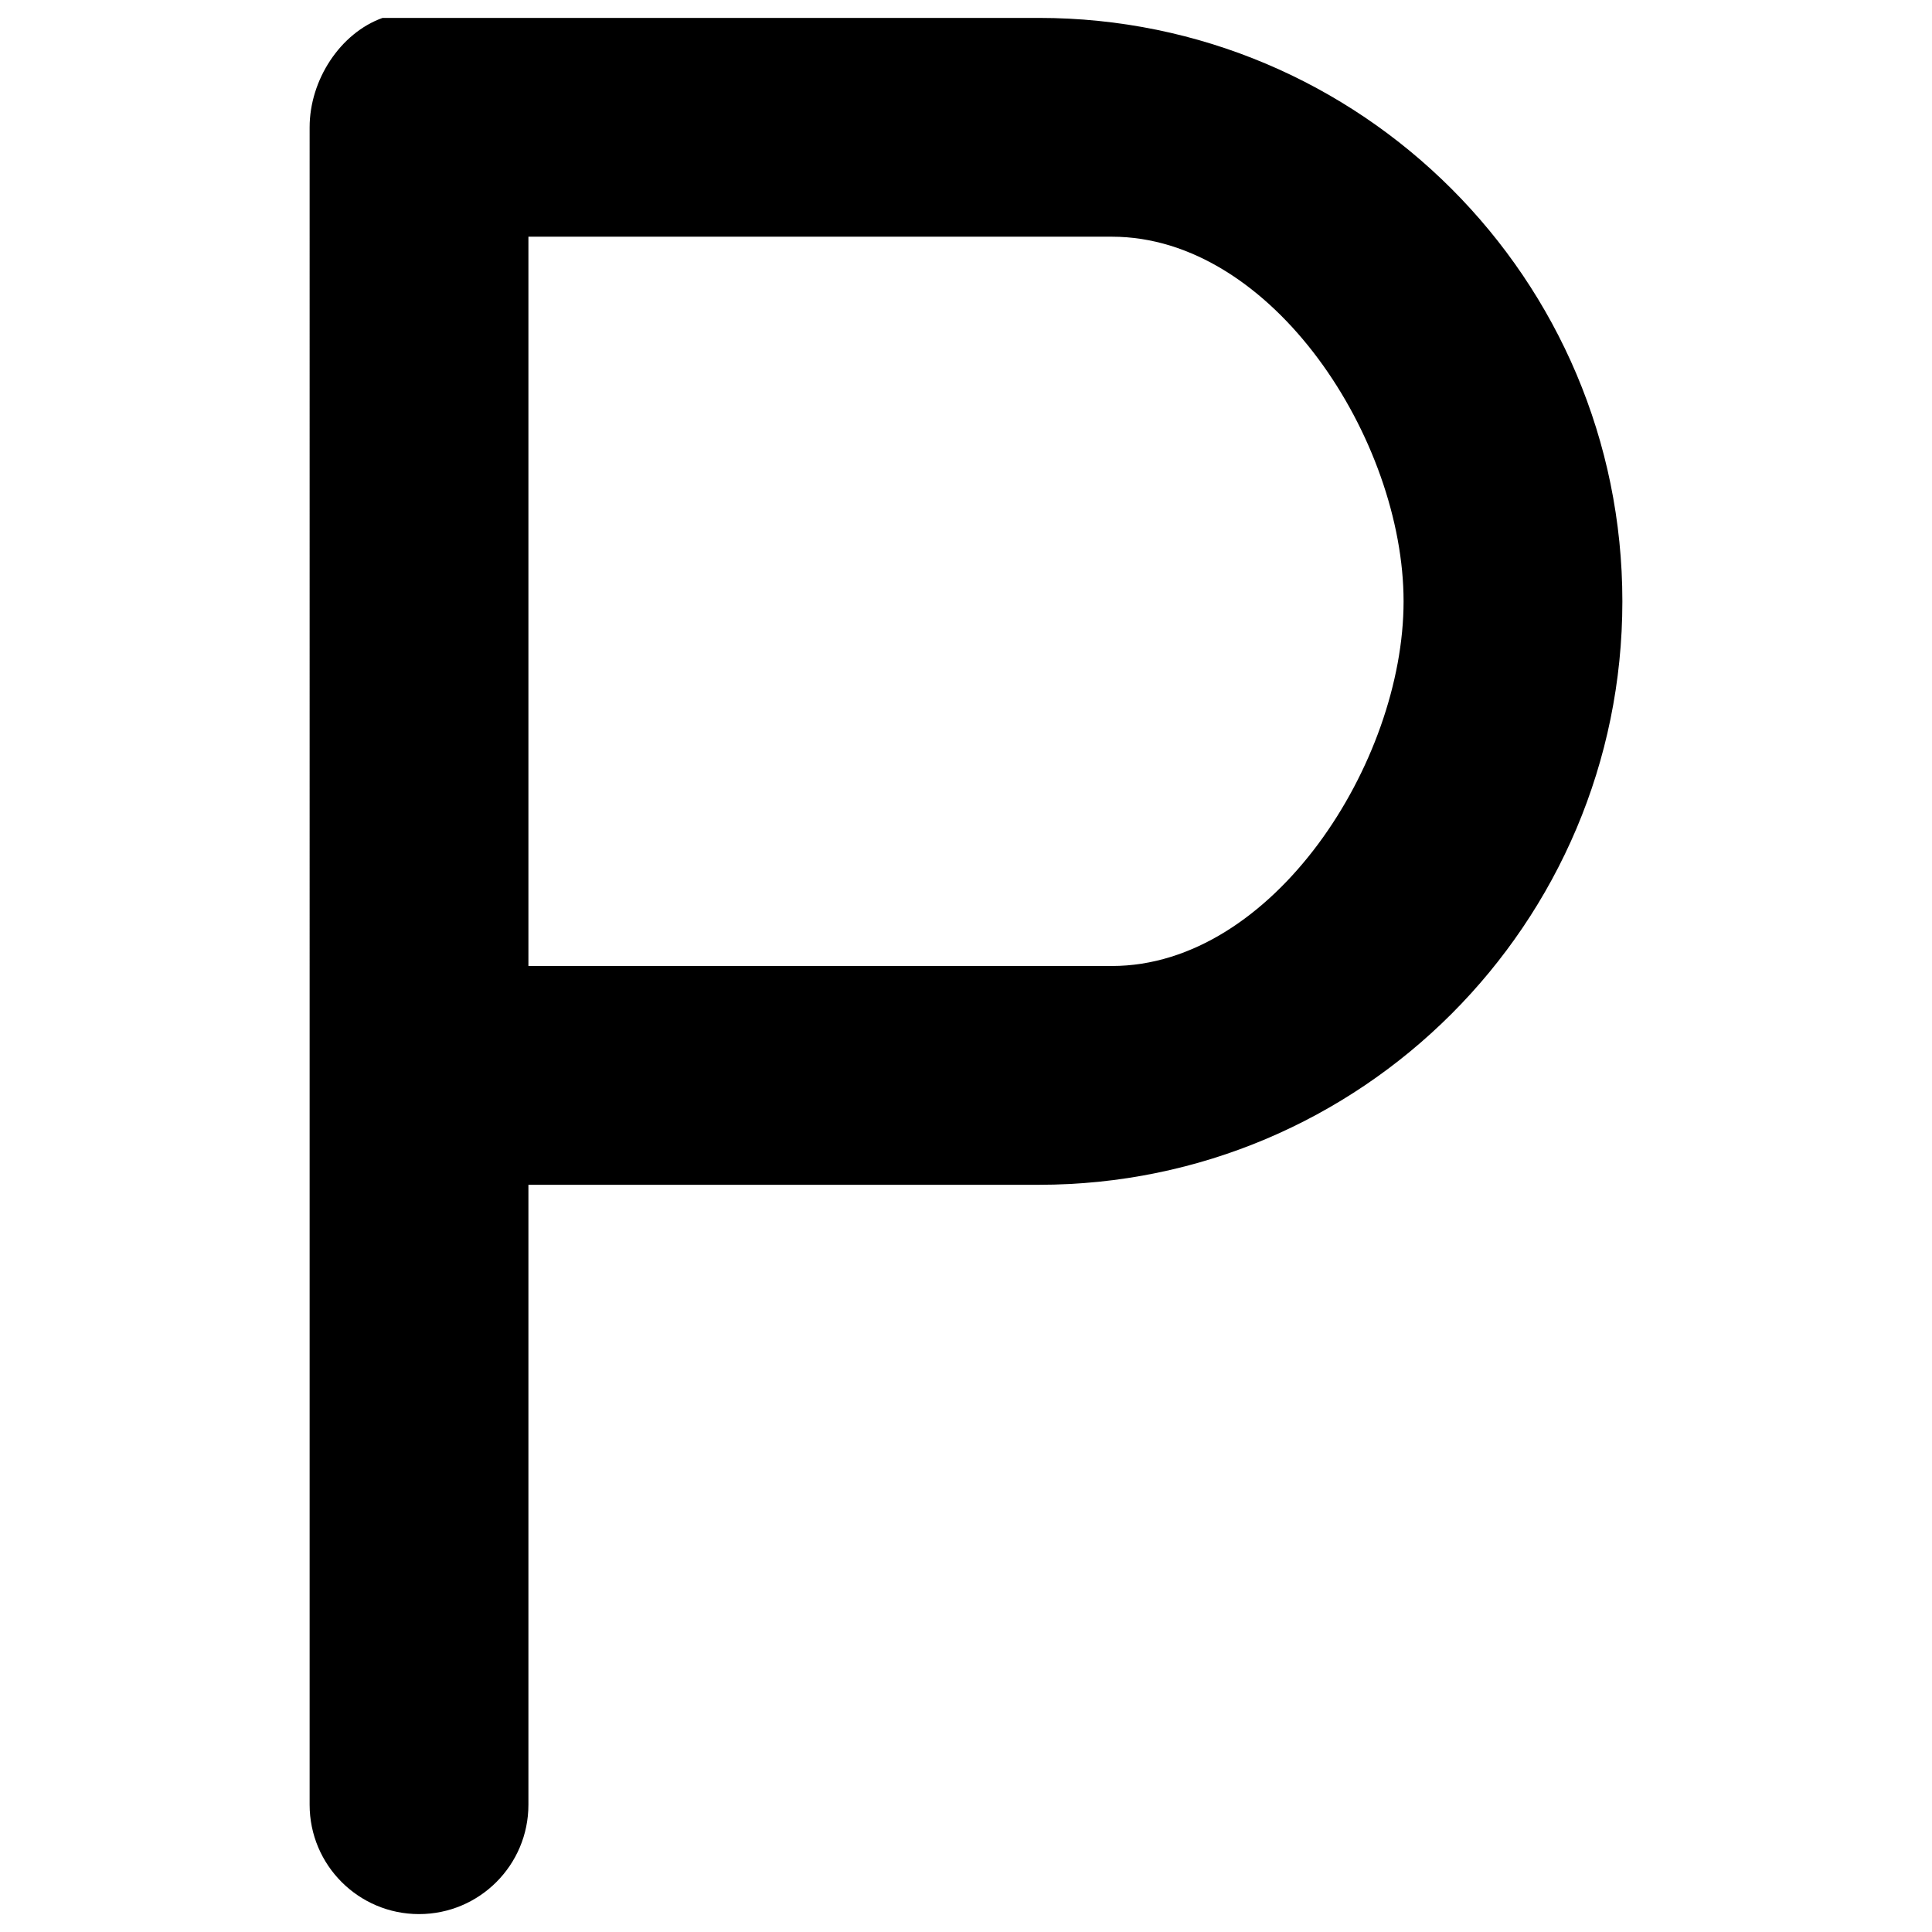 <?xml version="1.0" standalone="no"?><!DOCTYPE svg PUBLIC "-//W3C//DTD SVG 1.1//EN" "http://www.w3.org/Graphics/SVG/1.1/DTD/svg11.dtd"><svg t="1634636990331" class="icon" viewBox="0 0 1024 1024" version="1.1" xmlns="http://www.w3.org/2000/svg" p-id="2426" xmlns:xlink="http://www.w3.org/1999/xlink" width="200" height="200"><defs><style type="text/css"></style></defs><path d="M550.654 627.963 280.072 627.963l0 328.563c0 32.031-25.952 57.982-57.982 57.982-32.029 0-57.982-25.951-57.982-57.982L164.109 67.474c0-25.16 16.251-49.96 38.654-57.982l115.963 0 38.654 0 193.272 0c170.793 0 309.235 138.443 309.235 309.236C859.89 489.52 721.448 627.963 550.654 627.963zM589.308 125.455 280.072 125.455l0 386.546 309.235 0c85.387 0 154.618-107.886 154.618-193.273S674.695 125.455 589.308 125.455z" p-id="2427"></path></svg>